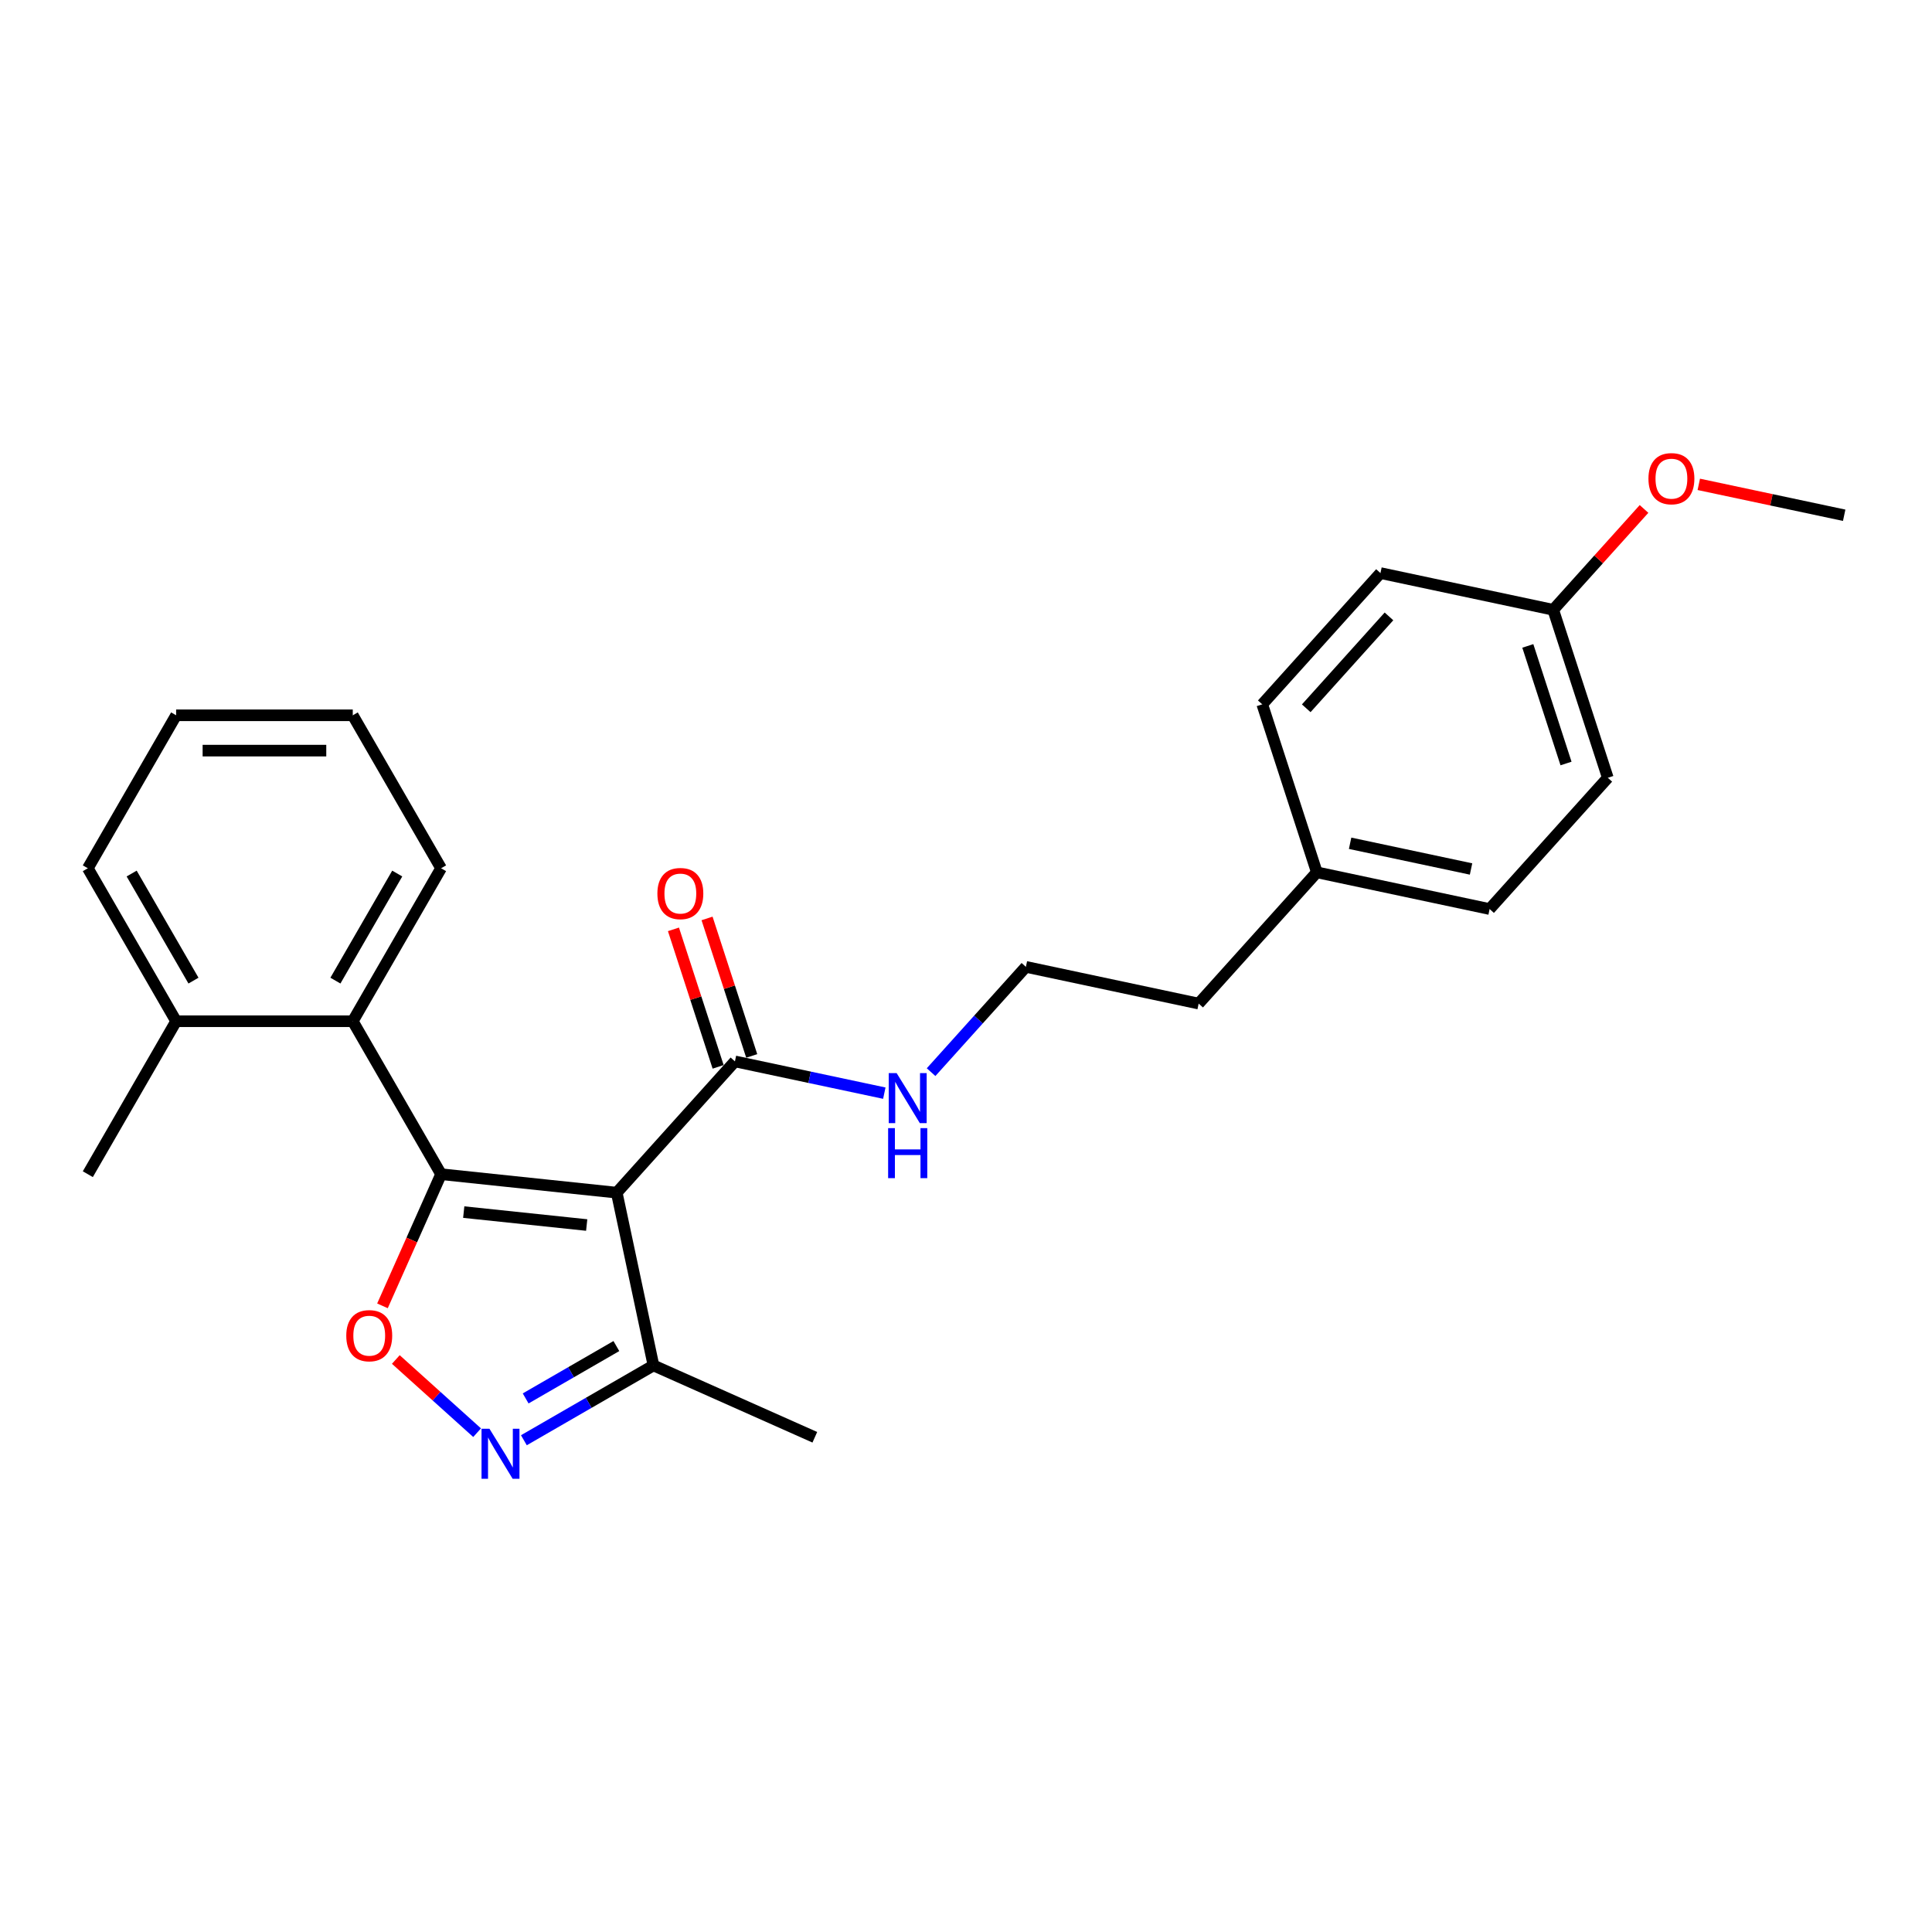 <?xml version='1.0' encoding='iso-8859-1'?>
<svg version='1.1' baseProfile='full'
              xmlns='http://www.w3.org/2000/svg'
                      xmlns:rdkit='http://www.rdkit.org/xml'
                      xmlns:xlink='http://www.w3.org/1999/xlink'
                  xml:space='preserve'
width='1000px' height='1000px' viewBox='0 0 1000 1000'>
<!-- END OF HEADER -->
<rect style='opacity:1.0;fill:#FFFFFF;stroke:none' width='1000' height='1000' x='0' y='0'> </rect>
<path class='bond-0' d='M 380.398,549.378 L 419.059,557.595' style='fill:none;fill-rule:evenodd;stroke:#000000;stroke-width:6px;stroke-linecap:butt;stroke-linejoin:miter;stroke-opacity:1' />
<path class='bond-0' d='M 419.059,557.595 L 457.719,565.813' style='fill:none;fill-rule:evenodd;stroke:#0000FF;stroke-width:6px;stroke-linecap:butt;stroke-linejoin:miter;stroke-opacity:1' />
<path class='bond-1' d='M 389.093,546.553 L 377.531,510.968' style='fill:none;fill-rule:evenodd;stroke:#000000;stroke-width:6px;stroke-linecap:butt;stroke-linejoin:miter;stroke-opacity:1' />
<path class='bond-1' d='M 377.531,510.968 L 365.969,475.383' style='fill:none;fill-rule:evenodd;stroke:#FF0000;stroke-width:6px;stroke-linecap:butt;stroke-linejoin:miter;stroke-opacity:1' />
<path class='bond-1' d='M 371.703,552.203 L 360.141,516.618' style='fill:none;fill-rule:evenodd;stroke:#000000;stroke-width:6px;stroke-linecap:butt;stroke-linejoin:miter;stroke-opacity:1' />
<path class='bond-1' d='M 360.141,516.618 L 348.579,481.034' style='fill:none;fill-rule:evenodd;stroke:#FF0000;stroke-width:6px;stroke-linecap:butt;stroke-linejoin:miter;stroke-opacity:1' />
<path class='bond-2' d='M 380.398,549.378 L 319.224,617.319' style='fill:none;fill-rule:evenodd;stroke:#000000;stroke-width:6px;stroke-linecap:butt;stroke-linejoin:miter;stroke-opacity:1' />
<path class='bond-3' d='M 481.928,554.942 L 506.463,527.694' style='fill:none;fill-rule:evenodd;stroke:#0000FF;stroke-width:6px;stroke-linecap:butt;stroke-linejoin:miter;stroke-opacity:1' />
<path class='bond-3' d='M 506.463,527.694 L 530.998,500.445' style='fill:none;fill-rule:evenodd;stroke:#000000;stroke-width:6px;stroke-linecap:butt;stroke-linejoin:miter;stroke-opacity:1' />
<path class='bond-4' d='M 228.301,607.762 L 319.224,617.319' style='fill:none;fill-rule:evenodd;stroke:#000000;stroke-width:6px;stroke-linecap:butt;stroke-linejoin:miter;stroke-opacity:1' />
<path class='bond-4' d='M 240.028,627.38 L 303.674,634.07' style='fill:none;fill-rule:evenodd;stroke:#000000;stroke-width:6px;stroke-linecap:butt;stroke-linejoin:miter;stroke-opacity:1' />
<path class='bond-5' d='M 228.301,607.762 L 213.132,641.833' style='fill:none;fill-rule:evenodd;stroke:#000000;stroke-width:6px;stroke-linecap:butt;stroke-linejoin:miter;stroke-opacity:1' />
<path class='bond-5' d='M 213.132,641.833 L 197.963,675.904' style='fill:none;fill-rule:evenodd;stroke:#FF0000;stroke-width:6px;stroke-linecap:butt;stroke-linejoin:miter;stroke-opacity:1' />
<path class='bond-6' d='M 228.301,607.762 L 182.59,528.587' style='fill:none;fill-rule:evenodd;stroke:#000000;stroke-width:6px;stroke-linecap:butt;stroke-linejoin:miter;stroke-opacity:1' />
<path class='bond-7' d='M 319.224,617.319 L 338.232,706.744' style='fill:none;fill-rule:evenodd;stroke:#000000;stroke-width:6px;stroke-linecap:butt;stroke-linejoin:miter;stroke-opacity:1' />
<path class='bond-8' d='M 338.232,706.744 L 304.697,726.106' style='fill:none;fill-rule:evenodd;stroke:#000000;stroke-width:6px;stroke-linecap:butt;stroke-linejoin:miter;stroke-opacity:1' />
<path class='bond-8' d='M 304.697,726.106 L 271.161,745.467' style='fill:none;fill-rule:evenodd;stroke:#0000FF;stroke-width:6px;stroke-linecap:butt;stroke-linejoin:miter;stroke-opacity:1' />
<path class='bond-8' d='M 319.029,696.718 L 295.554,710.271' style='fill:none;fill-rule:evenodd;stroke:#000000;stroke-width:6px;stroke-linecap:butt;stroke-linejoin:miter;stroke-opacity:1' />
<path class='bond-8' d='M 295.554,710.271 L 272.08,723.824' style='fill:none;fill-rule:evenodd;stroke:#0000FF;stroke-width:6px;stroke-linecap:butt;stroke-linejoin:miter;stroke-opacity:1' />
<path class='bond-9' d='M 338.232,706.744 L 421.751,743.929' style='fill:none;fill-rule:evenodd;stroke:#000000;stroke-width:6px;stroke-linecap:butt;stroke-linejoin:miter;stroke-opacity:1' />
<path class='bond-10' d='M 246.952,741.557 L 225.916,722.616' style='fill:none;fill-rule:evenodd;stroke:#0000FF;stroke-width:6px;stroke-linecap:butt;stroke-linejoin:miter;stroke-opacity:1' />
<path class='bond-10' d='M 225.916,722.616 L 204.879,703.674' style='fill:none;fill-rule:evenodd;stroke:#FF0000;stroke-width:6px;stroke-linecap:butt;stroke-linejoin:miter;stroke-opacity:1' />
<path class='bond-11' d='M 228.301,449.412 L 182.59,528.587' style='fill:none;fill-rule:evenodd;stroke:#000000;stroke-width:6px;stroke-linecap:butt;stroke-linejoin:miter;stroke-opacity:1' />
<path class='bond-11' d='M 205.61,452.146 L 173.611,507.569' style='fill:none;fill-rule:evenodd;stroke:#000000;stroke-width:6px;stroke-linecap:butt;stroke-linejoin:miter;stroke-opacity:1' />
<path class='bond-12' d='M 228.301,449.412 L 182.59,370.237' style='fill:none;fill-rule:evenodd;stroke:#000000;stroke-width:6px;stroke-linecap:butt;stroke-linejoin:miter;stroke-opacity:1' />
<path class='bond-13' d='M 182.59,528.587 L 91.166,528.587' style='fill:none;fill-rule:evenodd;stroke:#000000;stroke-width:6px;stroke-linecap:butt;stroke-linejoin:miter;stroke-opacity:1' />
<path class='bond-14' d='M 91.166,528.587 L 45.455,449.412' style='fill:none;fill-rule:evenodd;stroke:#000000;stroke-width:6px;stroke-linecap:butt;stroke-linejoin:miter;stroke-opacity:1' />
<path class='bond-14' d='M 100.144,507.569 L 68.146,452.146' style='fill:none;fill-rule:evenodd;stroke:#000000;stroke-width:6px;stroke-linecap:butt;stroke-linejoin:miter;stroke-opacity:1' />
<path class='bond-15' d='M 91.166,528.587 L 45.455,607.762' style='fill:none;fill-rule:evenodd;stroke:#000000;stroke-width:6px;stroke-linecap:butt;stroke-linejoin:miter;stroke-opacity:1' />
<path class='bond-16' d='M 45.455,449.412 L 91.166,370.237' style='fill:none;fill-rule:evenodd;stroke:#000000;stroke-width:6px;stroke-linecap:butt;stroke-linejoin:miter;stroke-opacity:1' />
<path class='bond-17' d='M 91.166,370.237 L 182.59,370.237' style='fill:none;fill-rule:evenodd;stroke:#000000;stroke-width:6px;stroke-linecap:butt;stroke-linejoin:miter;stroke-opacity:1' />
<path class='bond-17' d='M 104.88,388.522 L 168.876,388.522' style='fill:none;fill-rule:evenodd;stroke:#000000;stroke-width:6px;stroke-linecap:butt;stroke-linejoin:miter;stroke-opacity:1' />
<path class='bond-18' d='M 681.597,451.512 L 771.023,470.52' style='fill:none;fill-rule:evenodd;stroke:#000000;stroke-width:6px;stroke-linecap:butt;stroke-linejoin:miter;stroke-opacity:1' />
<path class='bond-18' d='M 698.813,436.478 L 761.411,449.784' style='fill:none;fill-rule:evenodd;stroke:#000000;stroke-width:6px;stroke-linecap:butt;stroke-linejoin:miter;stroke-opacity:1' />
<path class='bond-19' d='M 681.597,451.512 L 653.346,364.563' style='fill:none;fill-rule:evenodd;stroke:#000000;stroke-width:6px;stroke-linecap:butt;stroke-linejoin:miter;stroke-opacity:1' />
<path class='bond-20' d='M 681.597,451.512 L 620.423,519.453' style='fill:none;fill-rule:evenodd;stroke:#000000;stroke-width:6px;stroke-linecap:butt;stroke-linejoin:miter;stroke-opacity:1' />
<path class='bond-21' d='M 771.023,470.52 L 832.197,402.579' style='fill:none;fill-rule:evenodd;stroke:#000000;stroke-width:6px;stroke-linecap:butt;stroke-linejoin:miter;stroke-opacity:1' />
<path class='bond-22' d='M 653.346,364.563 L 714.52,296.623' style='fill:none;fill-rule:evenodd;stroke:#000000;stroke-width:6px;stroke-linecap:butt;stroke-linejoin:miter;stroke-opacity:1' />
<path class='bond-22' d='M 676.11,366.607 L 718.932,319.048' style='fill:none;fill-rule:evenodd;stroke:#000000;stroke-width:6px;stroke-linecap:butt;stroke-linejoin:miter;stroke-opacity:1' />
<path class='bond-23' d='M 620.423,519.453 L 530.998,500.445' style='fill:none;fill-rule:evenodd;stroke:#000000;stroke-width:6px;stroke-linecap:butt;stroke-linejoin:miter;stroke-opacity:1' />
<path class='bond-24' d='M 832.197,402.579 L 803.946,315.631' style='fill:none;fill-rule:evenodd;stroke:#000000;stroke-width:6px;stroke-linecap:butt;stroke-linejoin:miter;stroke-opacity:1' />
<path class='bond-24' d='M 810.57,395.187 L 790.794,334.323' style='fill:none;fill-rule:evenodd;stroke:#000000;stroke-width:6px;stroke-linecap:butt;stroke-linejoin:miter;stroke-opacity:1' />
<path class='bond-25' d='M 714.52,296.623 L 803.946,315.631' style='fill:none;fill-rule:evenodd;stroke:#000000;stroke-width:6px;stroke-linecap:butt;stroke-linejoin:miter;stroke-opacity:1' />
<path class='bond-26' d='M 803.946,315.631 L 827.448,289.529' style='fill:none;fill-rule:evenodd;stroke:#000000;stroke-width:6px;stroke-linecap:butt;stroke-linejoin:miter;stroke-opacity:1' />
<path class='bond-26' d='M 827.448,289.529 L 850.949,263.428' style='fill:none;fill-rule:evenodd;stroke:#FF0000;stroke-width:6px;stroke-linecap:butt;stroke-linejoin:miter;stroke-opacity:1' />
<path class='bond-27' d='M 879.291,250.702 L 916.918,258.7' style='fill:none;fill-rule:evenodd;stroke:#FF0000;stroke-width:6px;stroke-linecap:butt;stroke-linejoin:miter;stroke-opacity:1' />
<path class='bond-27' d='M 916.918,258.7 L 954.545,266.698' style='fill:none;fill-rule:evenodd;stroke:#000000;stroke-width:6px;stroke-linecap:butt;stroke-linejoin:miter;stroke-opacity:1' />
<path  class='atom-1' d='M 464.1 555.44
L 472.585 569.154
Q 473.426 570.507, 474.779 572.957
Q 476.132 575.407, 476.205 575.553
L 476.205 555.44
L 479.642 555.44
L 479.642 581.331
L 476.095 581.331
L 466.989 566.338
Q 465.929 564.583, 464.795 562.571
Q 463.698 560.56, 463.369 559.938
L 463.369 581.331
L 460.005 581.331
L 460.005 555.44
L 464.1 555.44
' fill='#0000FF'/>
<path  class='atom-1' d='M 459.694 583.92
L 463.204 583.92
L 463.204 594.928
L 476.443 594.928
L 476.443 583.92
L 479.953 583.92
L 479.953 609.811
L 476.443 609.811
L 476.443 597.853
L 463.204 597.853
L 463.204 609.811
L 459.694 609.811
L 459.694 583.92
' fill='#0000FF'/>
<path  class='atom-2' d='M 340.262 462.502
Q 340.262 456.285, 343.333 452.811
Q 346.405 449.337, 352.147 449.337
Q 357.888 449.337, 360.96 452.811
Q 364.032 456.285, 364.032 462.502
Q 364.032 468.792, 360.923 472.376
Q 357.815 475.923, 352.147 475.923
Q 346.442 475.923, 343.333 472.376
Q 340.262 468.829, 340.262 462.502
M 352.147 472.997
Q 356.096 472.997, 358.217 470.364
Q 360.375 467.695, 360.375 462.502
Q 360.375 457.419, 358.217 454.859
Q 356.096 452.263, 352.147 452.263
Q 348.197 452.263, 346.04 454.823
Q 343.919 457.382, 343.919 462.502
Q 343.919 467.731, 346.04 470.364
Q 348.197 472.997, 352.147 472.997
' fill='#FF0000'/>
<path  class='atom-6' d='M 253.334 739.51
L 261.818 753.224
Q 262.659 754.577, 264.012 757.027
Q 265.365 759.477, 265.438 759.623
L 265.438 739.51
L 268.876 739.51
L 268.876 765.401
L 265.328 765.401
L 256.223 750.408
Q 255.162 748.653, 254.029 746.641
Q 252.931 744.63, 252.602 744.008
L 252.602 765.401
L 249.238 765.401
L 249.238 739.51
L 253.334 739.51
' fill='#0000FF'/>
<path  class='atom-7' d='M 179.231 691.355
Q 179.231 685.138, 182.303 681.664
Q 185.375 678.19, 191.116 678.19
Q 196.857 678.19, 199.929 681.664
Q 203.001 685.138, 203.001 691.355
Q 203.001 697.645, 199.893 701.228
Q 196.784 704.776, 191.116 704.776
Q 185.411 704.776, 182.303 701.228
Q 179.231 697.681, 179.231 691.355
M 191.116 701.85
Q 195.066 701.85, 197.187 699.217
Q 199.344 696.548, 199.344 691.355
Q 199.344 686.272, 197.187 683.712
Q 195.066 681.115, 191.116 681.115
Q 187.167 681.115, 185.009 683.675
Q 182.888 686.235, 182.888 691.355
Q 182.888 696.584, 185.009 699.217
Q 187.167 701.85, 191.116 701.85
' fill='#FF0000'/>
<path  class='atom-24' d='M 853.235 247.763
Q 853.235 241.546, 856.307 238.072
Q 859.379 234.598, 865.12 234.598
Q 870.861 234.598, 873.933 238.072
Q 877.005 241.546, 877.005 247.763
Q 877.005 254.053, 873.897 257.637
Q 870.788 261.184, 865.12 261.184
Q 859.415 261.184, 856.307 257.637
Q 853.235 254.089, 853.235 247.763
M 865.12 258.258
Q 869.069 258.258, 871.19 255.625
Q 873.348 252.956, 873.348 247.763
Q 873.348 242.68, 871.19 240.12
Q 869.069 237.523, 865.12 237.523
Q 861.17 237.523, 859.013 240.083
Q 856.892 242.643, 856.892 247.763
Q 856.892 252.992, 859.013 255.625
Q 861.17 258.258, 865.12 258.258
' fill='#FF0000'/>
</svg>
